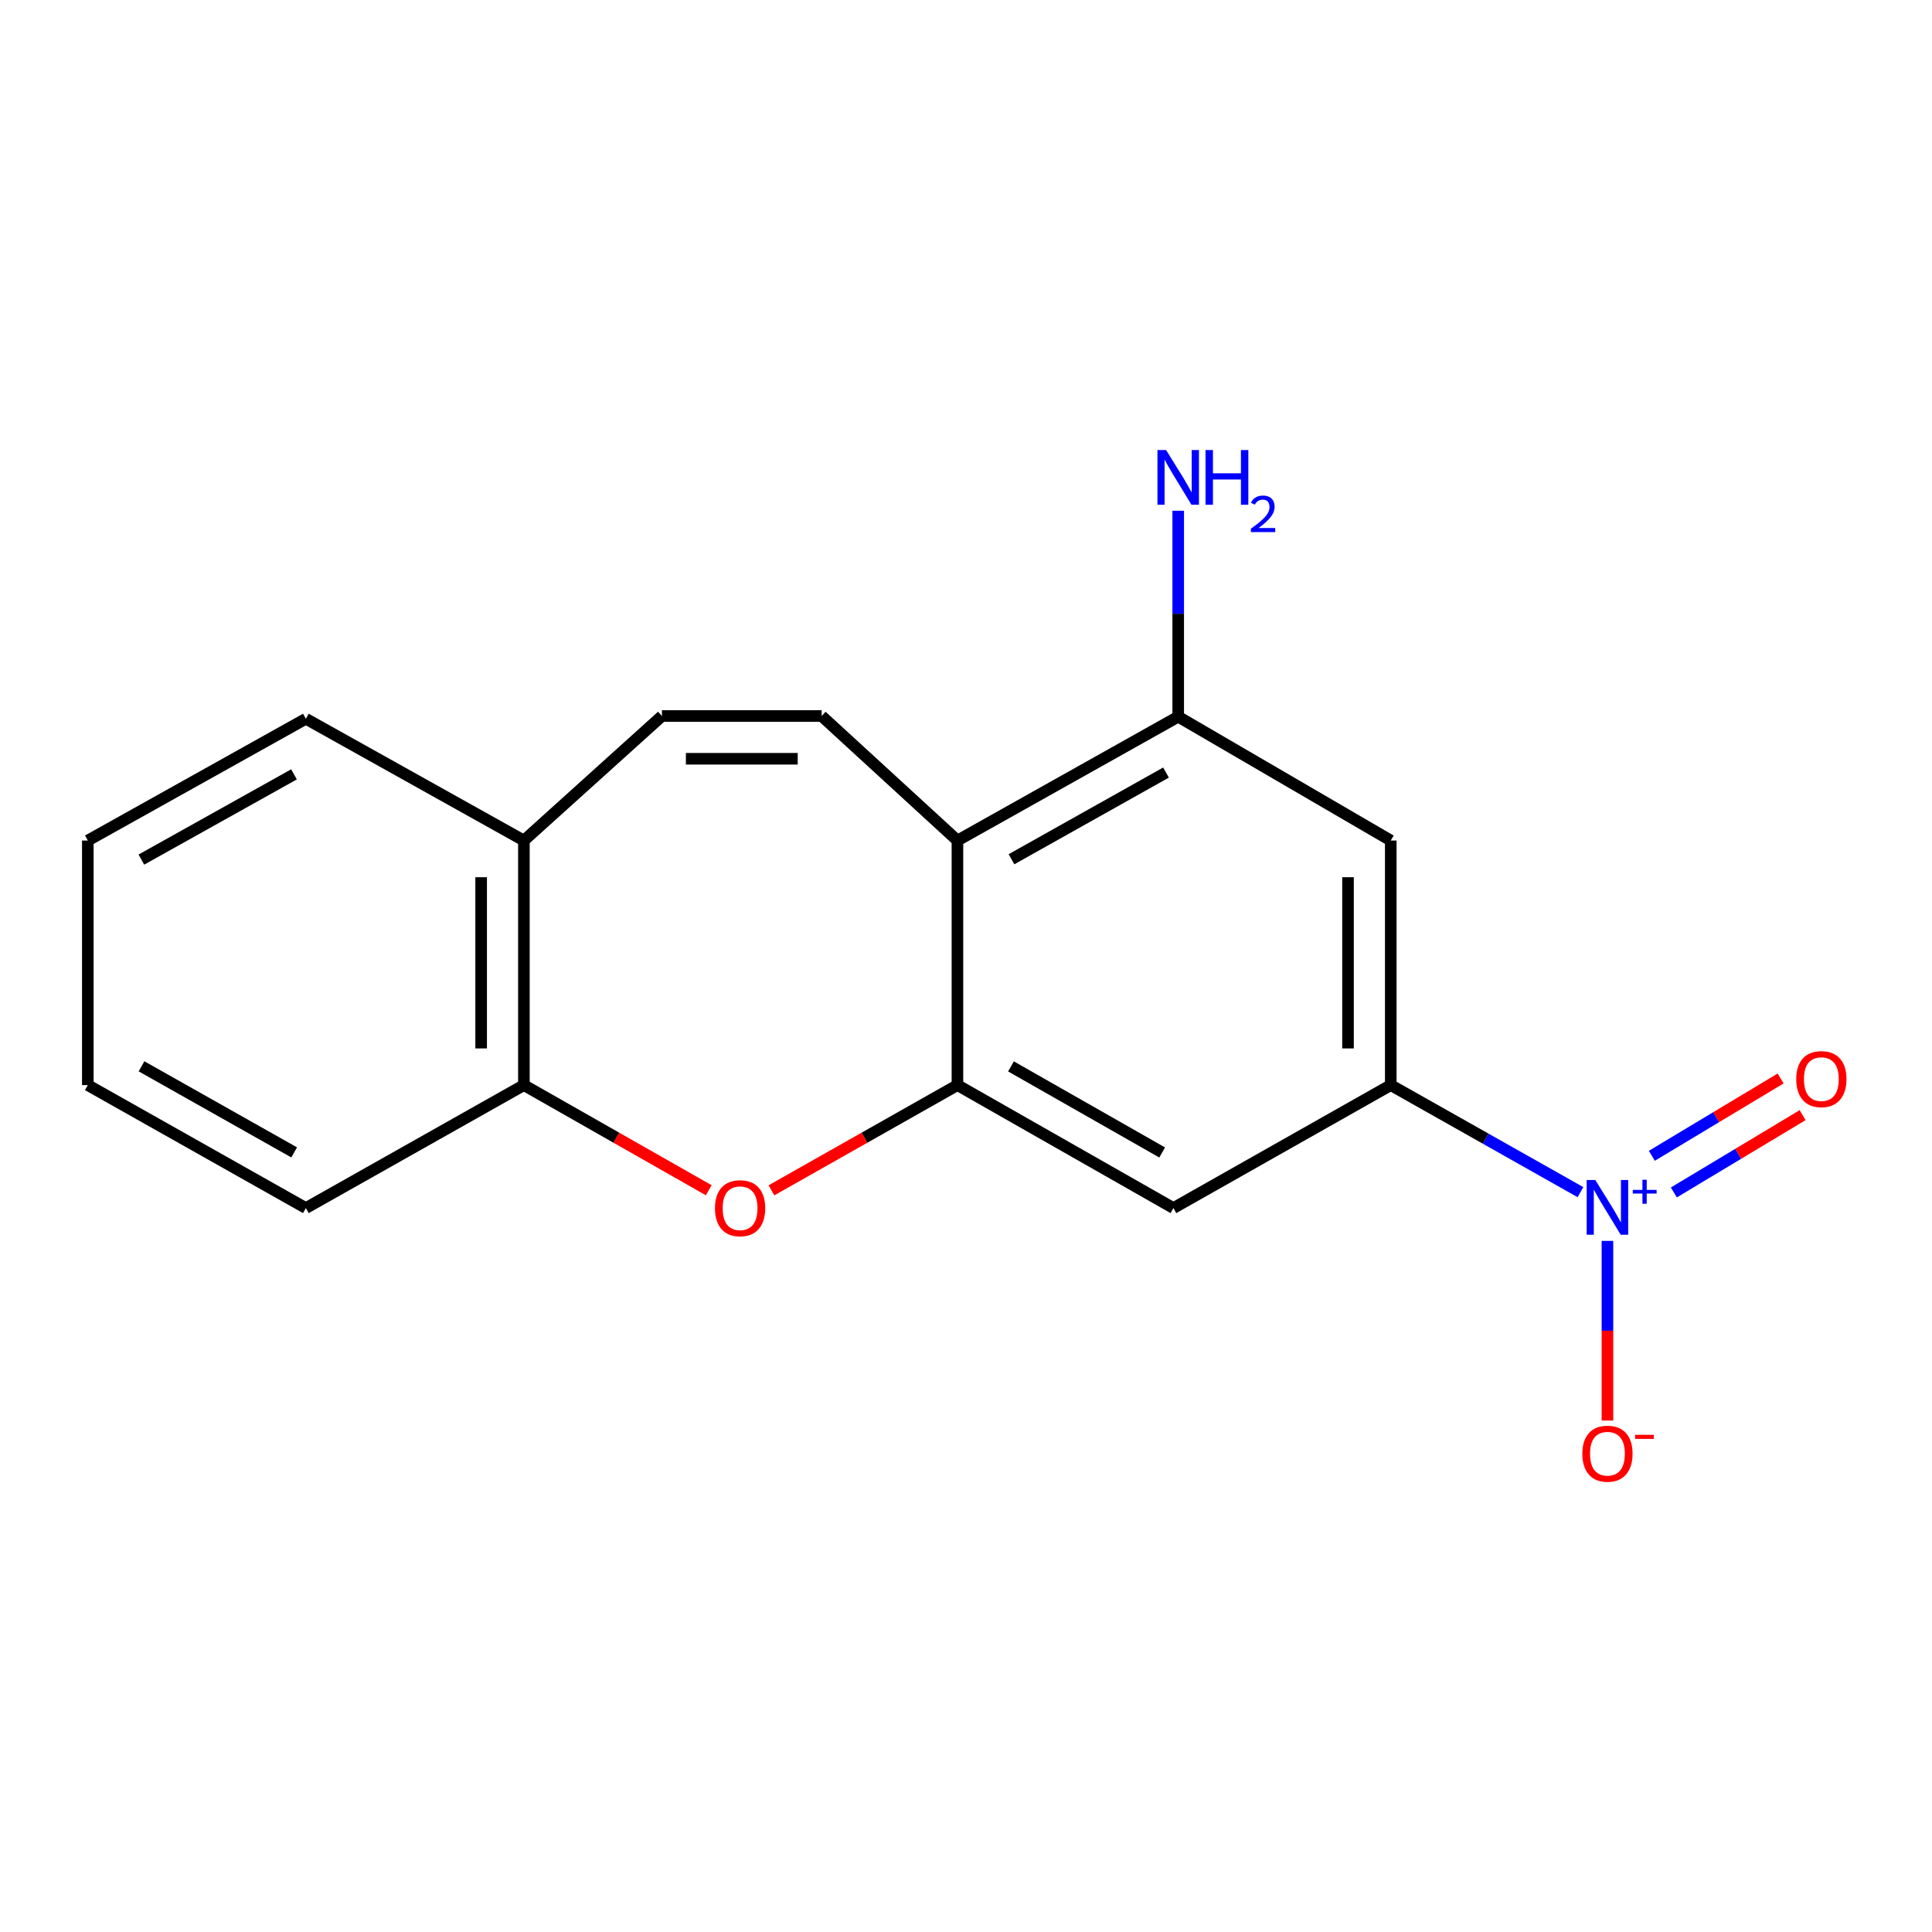 <?xml version='1.0' encoding='iso-8859-1'?>
<svg version='1.1' baseProfile='full'
              xmlns='http://www.w3.org/2000/svg'
                      xmlns:rdkit='http://www.rdkit.org/xml'
                      xmlns:xlink='http://www.w3.org/1999/xlink'
                  xml:space='preserve'
width='1000px' height='1000px' viewBox='0 0 1000 1000'>
<!-- END OF HEADER -->
<rect style='opacity:1.0;fill:#FFFFFF;stroke:none' width='1000' height='1000' x='0' y='0'> </rect>
<path class='bond-3' d='M 818.052,617.062 L 768.953,589.357' style='fill:none;fill-rule:evenodd;stroke:#0000FF;stroke-width:6px;stroke-linecap:butt;stroke-linejoin:miter;stroke-opacity:1' />
<path class='bond-3' d='M 768.953,589.357 L 719.855,561.651' style='fill:none;fill-rule:evenodd;stroke:#000000;stroke-width:6px;stroke-linecap:butt;stroke-linejoin:miter;stroke-opacity:1' />
<path class='bond-10' d='M 832.011,642.285 L 832.011,688.783' style='fill:none;fill-rule:evenodd;stroke:#0000FF;stroke-width:6px;stroke-linecap:butt;stroke-linejoin:miter;stroke-opacity:1' />
<path class='bond-10' d='M 832.011,688.783 L 832.011,735.281' style='fill:none;fill-rule:evenodd;stroke:#FF0000;stroke-width:6px;stroke-linecap:butt;stroke-linejoin:miter;stroke-opacity:1' />
<path class='bond-11' d='M 866.38,617.211 L 899.706,597.203' style='fill:none;fill-rule:evenodd;stroke:#0000FF;stroke-width:6px;stroke-linecap:butt;stroke-linejoin:miter;stroke-opacity:1' />
<path class='bond-11' d='M 899.706,597.203 L 933.032,577.194' style='fill:none;fill-rule:evenodd;stroke:#FF0000;stroke-width:6px;stroke-linecap:butt;stroke-linejoin:miter;stroke-opacity:1' />
<path class='bond-11' d='M 854.989,598.239 L 888.316,578.23' style='fill:none;fill-rule:evenodd;stroke:#0000FF;stroke-width:6px;stroke-linecap:butt;stroke-linejoin:miter;stroke-opacity:1' />
<path class='bond-11' d='M 888.316,578.23 L 921.642,558.222' style='fill:none;fill-rule:evenodd;stroke:#FF0000;stroke-width:6px;stroke-linecap:butt;stroke-linejoin:miter;stroke-opacity:1' />
<path class='bond-0' d='M 495.567,561.651 L 607.355,625.296' style='fill:none;fill-rule:evenodd;stroke:#000000;stroke-width:6px;stroke-linecap:butt;stroke-linejoin:miter;stroke-opacity:1' />
<path class='bond-0' d='M 523.284,551.967 L 601.535,596.519' style='fill:none;fill-rule:evenodd;stroke:#000000;stroke-width:6px;stroke-linecap:butt;stroke-linejoin:miter;stroke-opacity:1' />
<path class='bond-2' d='M 495.567,561.651 L 447.433,588.882' style='fill:none;fill-rule:evenodd;stroke:#000000;stroke-width:6px;stroke-linecap:butt;stroke-linejoin:miter;stroke-opacity:1' />
<path class='bond-2' d='M 447.433,588.882 L 399.298,616.114' style='fill:none;fill-rule:evenodd;stroke:#FF0000;stroke-width:6px;stroke-linecap:butt;stroke-linejoin:miter;stroke-opacity:1' />
<path class='bond-18' d='M 495.567,561.651 L 495.567,435.062' style='fill:none;fill-rule:evenodd;stroke:#000000;stroke-width:6px;stroke-linecap:butt;stroke-linejoin:miter;stroke-opacity:1' />
<path class='bond-1' d='M 495.567,435.062 L 609.838,370.962' style='fill:none;fill-rule:evenodd;stroke:#000000;stroke-width:6px;stroke-linecap:butt;stroke-linejoin:miter;stroke-opacity:1' />
<path class='bond-1' d='M 523.534,444.747 L 603.523,399.877' style='fill:none;fill-rule:evenodd;stroke:#000000;stroke-width:6px;stroke-linecap:butt;stroke-linejoin:miter;stroke-opacity:1' />
<path class='bond-4' d='M 495.567,435.062 L 425.296,370.606' style='fill:none;fill-rule:evenodd;stroke:#000000;stroke-width:6px;stroke-linecap:butt;stroke-linejoin:miter;stroke-opacity:1' />
<path class='bond-9' d='M 366.848,616.072 L 319.008,588.861' style='fill:none;fill-rule:evenodd;stroke:#FF0000;stroke-width:6px;stroke-linecap:butt;stroke-linejoin:miter;stroke-opacity:1' />
<path class='bond-9' d='M 319.008,588.861 L 271.169,561.651' style='fill:none;fill-rule:evenodd;stroke:#000000;stroke-width:6px;stroke-linecap:butt;stroke-linejoin:miter;stroke-opacity:1' />
<path class='bond-5' d='M 719.855,561.651 L 607.355,625.296' style='fill:none;fill-rule:evenodd;stroke:#000000;stroke-width:6px;stroke-linecap:butt;stroke-linejoin:miter;stroke-opacity:1' />
<path class='bond-7' d='M 719.855,561.651 L 719.855,435.062' style='fill:none;fill-rule:evenodd;stroke:#000000;stroke-width:6px;stroke-linecap:butt;stroke-linejoin:miter;stroke-opacity:1' />
<path class='bond-7' d='M 697.726,542.663 L 697.726,454.05' style='fill:none;fill-rule:evenodd;stroke:#000000;stroke-width:6px;stroke-linecap:butt;stroke-linejoin:miter;stroke-opacity:1' />
<path class='bond-8' d='M 425.296,370.606 L 342.608,370.606' style='fill:none;fill-rule:evenodd;stroke:#000000;stroke-width:6px;stroke-linecap:butt;stroke-linejoin:miter;stroke-opacity:1' />
<path class='bond-8' d='M 412.893,392.734 L 355.011,392.734' style='fill:none;fill-rule:evenodd;stroke:#000000;stroke-width:6px;stroke-linecap:butt;stroke-linejoin:miter;stroke-opacity:1' />
<path class='bond-6' d='M 609.838,370.962 L 719.855,435.062' style='fill:none;fill-rule:evenodd;stroke:#000000;stroke-width:6px;stroke-linecap:butt;stroke-linejoin:miter;stroke-opacity:1' />
<path class='bond-13' d='M 609.838,370.962 L 609.838,317.66' style='fill:none;fill-rule:evenodd;stroke:#000000;stroke-width:6px;stroke-linecap:butt;stroke-linejoin:miter;stroke-opacity:1' />
<path class='bond-13' d='M 609.838,317.66 L 609.838,264.359' style='fill:none;fill-rule:evenodd;stroke:#0000FF;stroke-width:6px;stroke-linecap:butt;stroke-linejoin:miter;stroke-opacity:1' />
<path class='bond-19' d='M 342.608,370.606 L 271.169,435.062' style='fill:none;fill-rule:evenodd;stroke:#000000;stroke-width:6px;stroke-linecap:butt;stroke-linejoin:miter;stroke-opacity:1' />
<path class='bond-12' d='M 271.169,561.651 L 271.169,435.062' style='fill:none;fill-rule:evenodd;stroke:#000000;stroke-width:6px;stroke-linecap:butt;stroke-linejoin:miter;stroke-opacity:1' />
<path class='bond-12' d='M 249.04,542.663 L 249.04,454.05' style='fill:none;fill-rule:evenodd;stroke:#000000;stroke-width:6px;stroke-linecap:butt;stroke-linejoin:miter;stroke-opacity:1' />
<path class='bond-14' d='M 271.169,561.651 L 158.312,625.296' style='fill:none;fill-rule:evenodd;stroke:#000000;stroke-width:6px;stroke-linecap:butt;stroke-linejoin:miter;stroke-opacity:1' />
<path class='bond-15' d='M 271.169,435.062 L 158.312,372.032' style='fill:none;fill-rule:evenodd;stroke:#000000;stroke-width:6px;stroke-linecap:butt;stroke-linejoin:miter;stroke-opacity:1' />
<path class='bond-16' d='M 158.312,625.296 L 45.455,561.651' style='fill:none;fill-rule:evenodd;stroke:#000000;stroke-width:6px;stroke-linecap:butt;stroke-linejoin:miter;stroke-opacity:1' />
<path class='bond-16' d='M 152.253,596.474 L 73.253,551.923' style='fill:none;fill-rule:evenodd;stroke:#000000;stroke-width:6px;stroke-linecap:butt;stroke-linejoin:miter;stroke-opacity:1' />
<path class='bond-20' d='M 158.312,372.032 L 45.455,435.062' style='fill:none;fill-rule:evenodd;stroke:#000000;stroke-width:6px;stroke-linecap:butt;stroke-linejoin:miter;stroke-opacity:1' />
<path class='bond-20' d='M 152.173,400.806 L 73.173,444.927' style='fill:none;fill-rule:evenodd;stroke:#000000;stroke-width:6px;stroke-linecap:butt;stroke-linejoin:miter;stroke-opacity:1' />
<path class='bond-17' d='M 45.455,561.651 L 45.455,435.062' style='fill:none;fill-rule:evenodd;stroke:#000000;stroke-width:6px;stroke-linecap:butt;stroke-linejoin:miter;stroke-opacity:1' />
<path  class='atom-0' d='M 825.751 610.78
L 835.031 625.78
Q 835.951 627.26, 837.431 629.94
Q 838.911 632.62, 838.991 632.78
L 838.991 610.78
L 842.751 610.78
L 842.751 639.1
L 838.871 639.1
L 828.911 622.7
Q 827.751 620.78, 826.511 618.58
Q 825.311 616.38, 824.951 615.7
L 824.951 639.1
L 821.271 639.1
L 821.271 610.78
L 825.751 610.78
' fill='#0000FF'/>
<path  class='atom-0' d='M 845.127 615.884
L 850.117 615.884
L 850.117 610.631
L 852.335 610.631
L 852.335 615.884
L 857.456 615.884
L 857.456 617.785
L 852.335 617.785
L 852.335 623.065
L 850.117 623.065
L 850.117 617.785
L 845.127 617.785
L 845.127 615.884
' fill='#0000FF'/>
<path  class='atom-3' d='M 370.067 625.376
Q 370.067 618.576, 373.427 614.776
Q 376.787 610.976, 383.067 610.976
Q 389.347 610.976, 392.707 614.776
Q 396.067 618.576, 396.067 625.376
Q 396.067 632.256, 392.667 636.176
Q 389.267 640.056, 383.067 640.056
Q 376.827 640.056, 373.427 636.176
Q 370.067 632.296, 370.067 625.376
M 383.067 636.856
Q 387.387 636.856, 389.707 633.976
Q 392.067 631.056, 392.067 625.376
Q 392.067 619.816, 389.707 617.016
Q 387.387 614.176, 383.067 614.176
Q 378.747 614.176, 376.387 616.976
Q 374.067 619.776, 374.067 625.376
Q 374.067 631.096, 376.387 633.976
Q 378.747 636.856, 383.067 636.856
' fill='#FF0000'/>
<path  class='atom-11' d='M 819.011 752.432
Q 819.011 745.632, 822.371 741.832
Q 825.731 738.032, 832.011 738.032
Q 838.291 738.032, 841.651 741.832
Q 845.011 745.632, 845.011 752.432
Q 845.011 759.312, 841.611 763.232
Q 838.211 767.112, 832.011 767.112
Q 825.771 767.112, 822.371 763.232
Q 819.011 759.352, 819.011 752.432
M 832.011 763.912
Q 836.331 763.912, 838.651 761.032
Q 841.011 758.112, 841.011 752.432
Q 841.011 746.872, 838.651 744.072
Q 836.331 741.232, 832.011 741.232
Q 827.691 741.232, 825.331 744.032
Q 823.011 746.832, 823.011 752.432
Q 823.011 758.152, 825.331 761.032
Q 827.691 763.912, 832.011 763.912
' fill='#FF0000'/>
<path  class='atom-11' d='M 846.331 742.655
L 856.02 742.655
L 856.02 744.767
L 846.331 744.767
L 846.331 742.655
' fill='#FF0000'/>
<path  class='atom-12' d='M 929.729 558.547
Q 929.729 551.747, 933.089 547.947
Q 936.449 544.147, 942.729 544.147
Q 949.009 544.147, 952.369 547.947
Q 955.729 551.747, 955.729 558.547
Q 955.729 565.427, 952.329 569.347
Q 948.929 573.227, 942.729 573.227
Q 936.489 573.227, 933.089 569.347
Q 929.729 565.467, 929.729 558.547
M 942.729 570.027
Q 947.049 570.027, 949.369 567.147
Q 951.729 564.227, 951.729 558.547
Q 951.729 552.987, 949.369 550.187
Q 947.049 547.347, 942.729 547.347
Q 938.409 547.347, 936.049 550.147
Q 933.729 552.947, 933.729 558.547
Q 933.729 564.267, 936.049 567.147
Q 938.409 570.027, 942.729 570.027
' fill='#FF0000'/>
<path  class='atom-14' d='M 603.578 232.942
L 612.858 247.942
Q 613.778 249.422, 615.258 252.102
Q 616.738 254.782, 616.818 254.942
L 616.818 232.942
L 620.578 232.942
L 620.578 261.262
L 616.698 261.262
L 606.738 244.862
Q 605.578 242.942, 604.338 240.742
Q 603.138 238.542, 602.778 237.862
L 602.778 261.262
L 599.098 261.262
L 599.098 232.942
L 603.578 232.942
' fill='#0000FF'/>
<path  class='atom-14' d='M 623.978 232.942
L 627.818 232.942
L 627.818 244.982
L 642.298 244.982
L 642.298 232.942
L 646.138 232.942
L 646.138 261.262
L 642.298 261.262
L 642.298 248.182
L 627.818 248.182
L 627.818 261.262
L 623.978 261.262
L 623.978 232.942
' fill='#0000FF'/>
<path  class='atom-14' d='M 647.511 260.269
Q 648.197 258.5, 649.834 257.523
Q 651.471 256.52, 653.741 256.52
Q 656.566 256.52, 658.15 258.051
Q 659.734 259.582, 659.734 262.301
Q 659.734 265.073, 657.675 267.661
Q 655.642 270.248, 651.418 273.31
L 660.051 273.31
L 660.051 275.422
L 647.458 275.422
L 647.458 273.653
Q 650.943 271.172, 653.002 269.324
Q 655.088 267.476, 656.091 265.813
Q 657.094 264.149, 657.094 262.433
Q 657.094 260.638, 656.196 259.635
Q 655.299 258.632, 653.741 258.632
Q 652.236 258.632, 651.233 259.239
Q 650.23 259.846, 649.517 261.193
L 647.511 260.269
' fill='#0000FF'/>
</svg>

